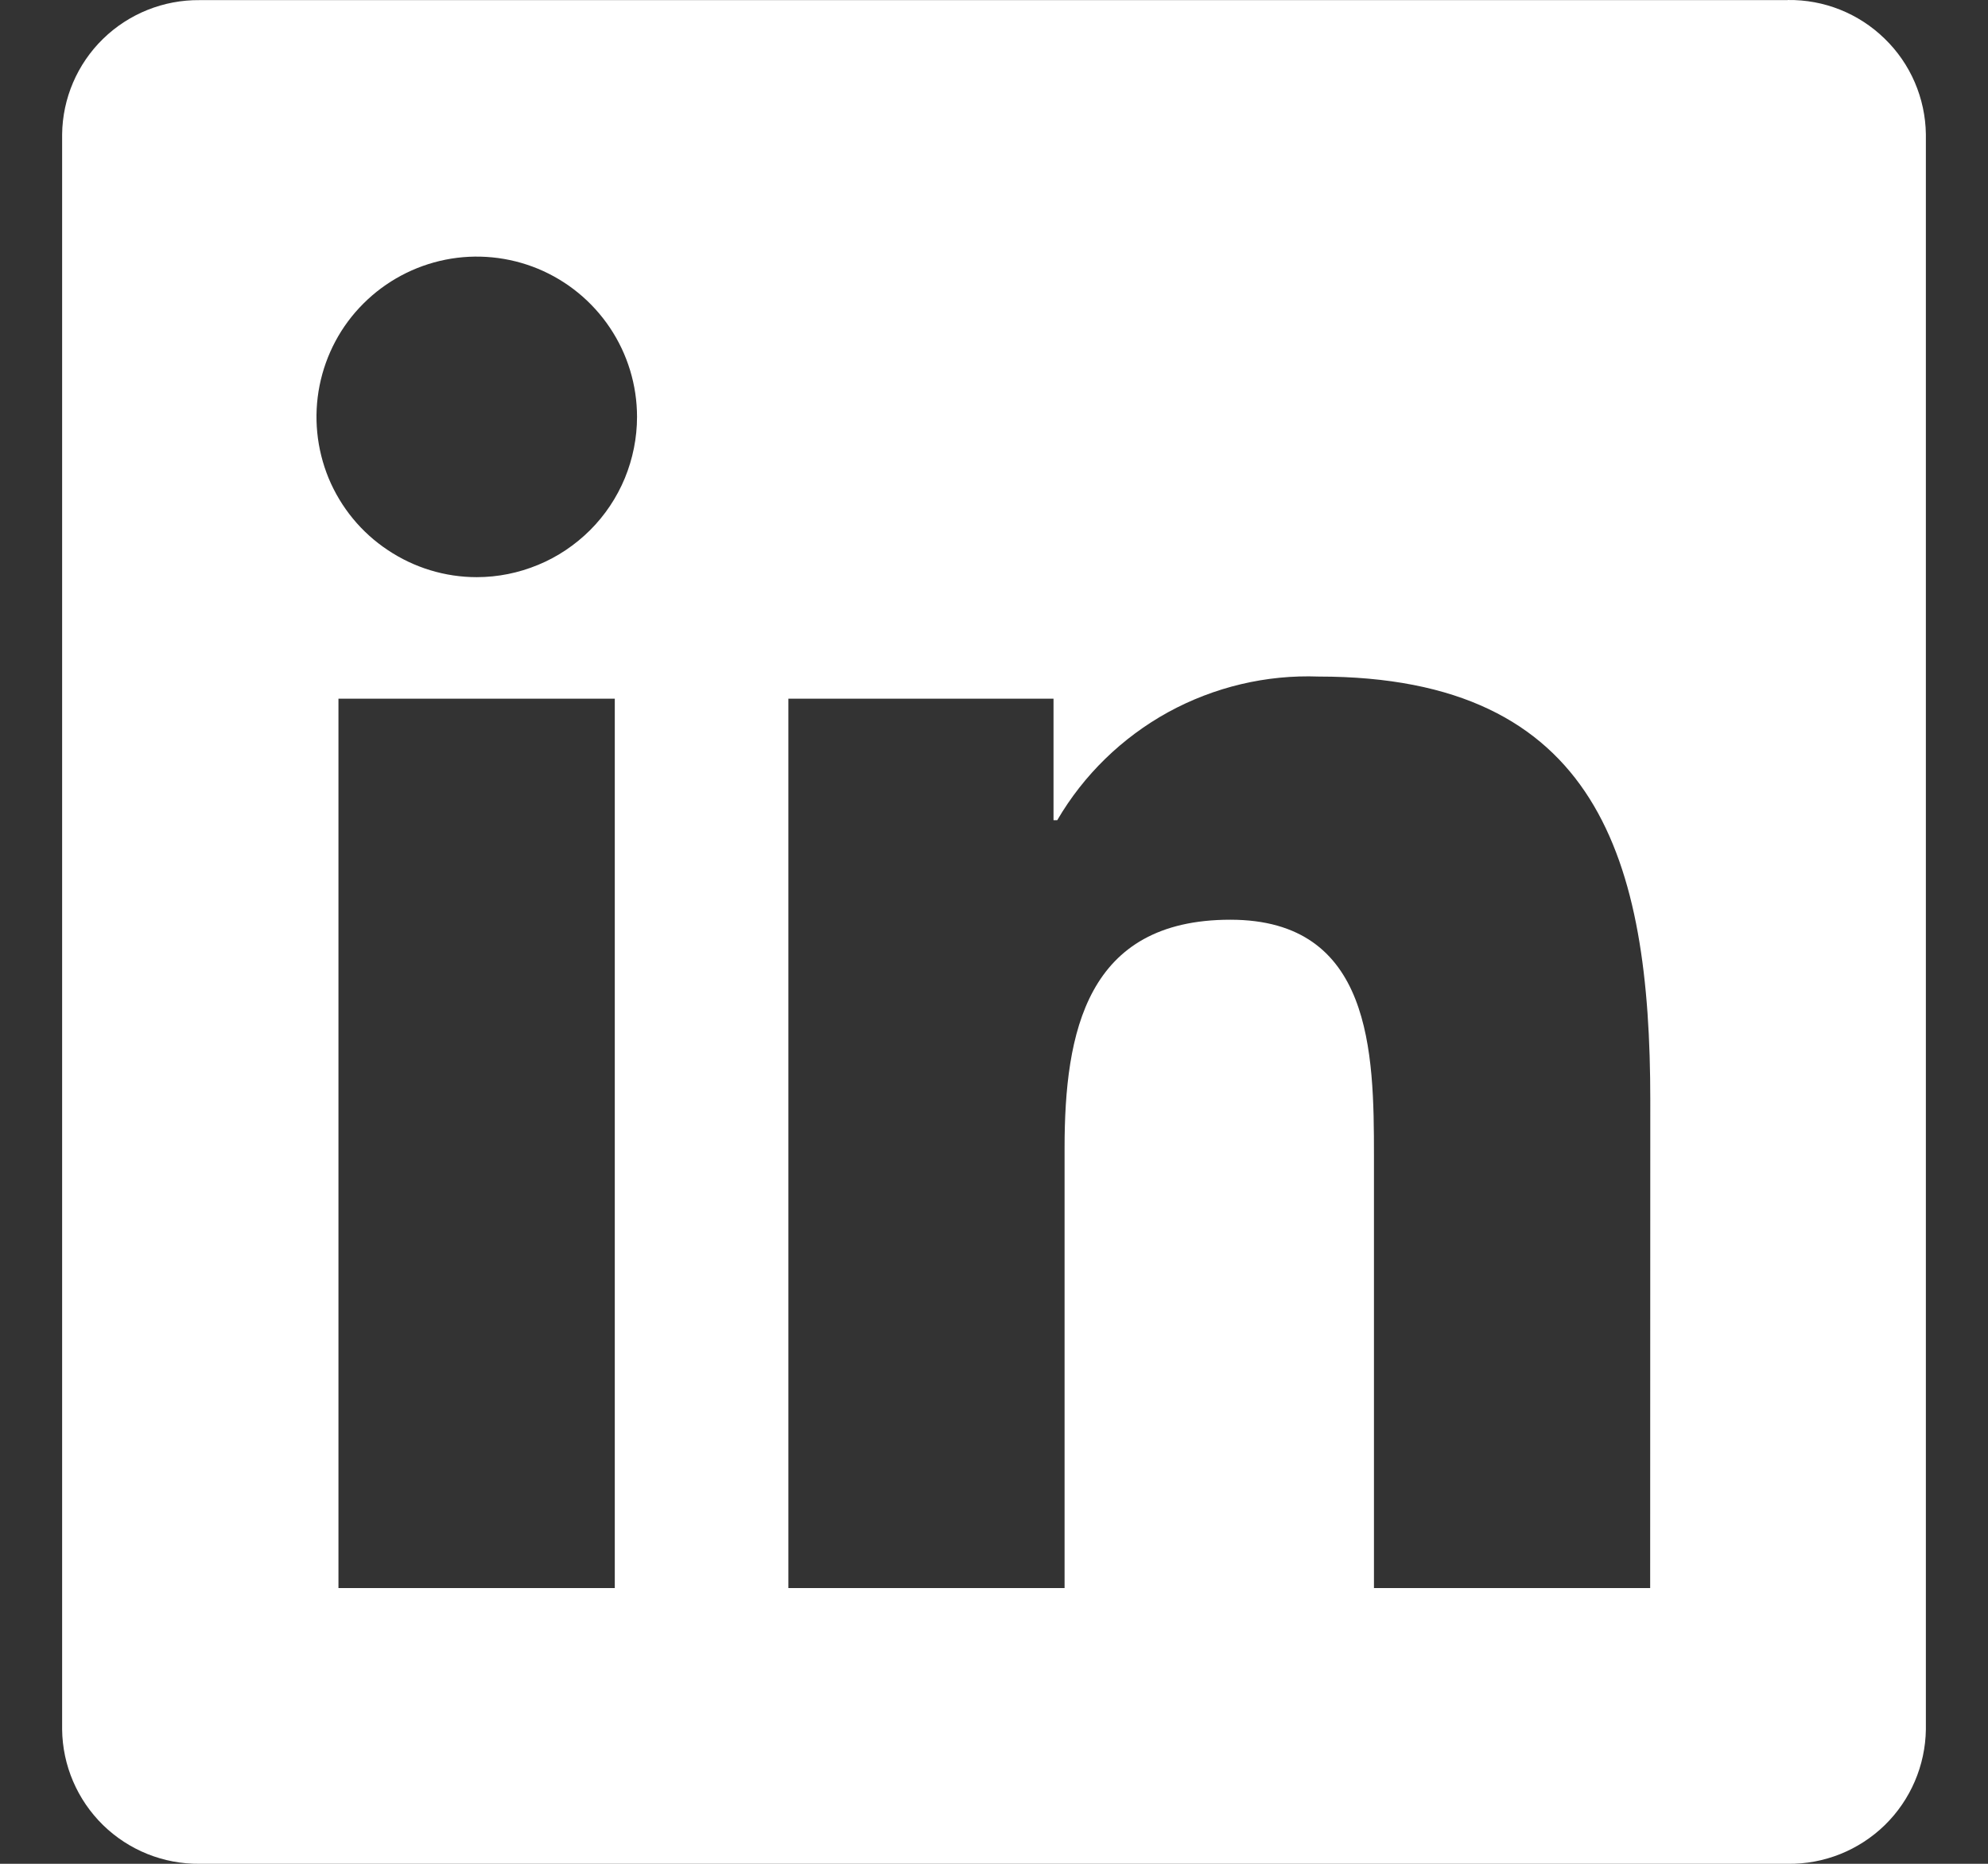 <svg width="16" height="15" viewBox="0 0 16 15" fill="none" xmlns="http://www.w3.org/2000/svg">
<rect x="0" y="0" width="16" height="15" fill="#333333" stroke="none"/>
<path d="M13.281 12.781H11.058V9.3C11.058 8.47 11.043 7.402 9.902 7.402C8.745 7.402 8.568 8.306 8.568 9.24V12.781H6.345V5.623H8.479V6.601H8.509C8.722 6.236 9.031 5.936 9.401 5.732C9.772 5.529 10.191 5.429 10.614 5.445C12.867 5.445 13.282 6.927 13.282 8.854L13.281 12.781ZM3.837 4.645C3.582 4.645 3.333 4.569 3.121 4.427C2.908 4.286 2.743 4.084 2.645 3.849C2.548 3.613 2.522 3.354 2.572 3.103C2.622 2.853 2.744 2.623 2.925 2.443C3.105 2.263 3.335 2.14 3.585 2.09C3.835 2.04 4.095 2.066 4.33 2.163C4.566 2.261 4.767 2.426 4.909 2.638C5.051 2.85 5.127 3.1 5.127 3.355C5.127 3.524 5.093 3.692 5.029 3.848C4.964 4.005 4.869 4.147 4.749 4.267C4.629 4.386 4.487 4.482 4.331 4.546C4.174 4.611 4.007 4.645 3.837 4.645ZM4.948 12.781H2.724V5.623H4.948V12.781ZM14.389 0.001H1.607C1.317 -0.002 1.037 0.11 0.829 0.313C0.622 0.515 0.503 0.792 0.5 1.082V13.918C0.503 14.208 0.622 14.485 0.829 14.688C1.037 14.891 1.316 15.003 1.607 15H14.389C14.68 15.004 14.96 14.892 15.169 14.689C15.377 14.486 15.496 14.208 15.5 13.918V1.081C15.496 0.791 15.377 0.513 15.168 0.311C14.96 0.108 14.68 -0.004 14.389 9.55136e-05" fill="white"/>
</svg>

